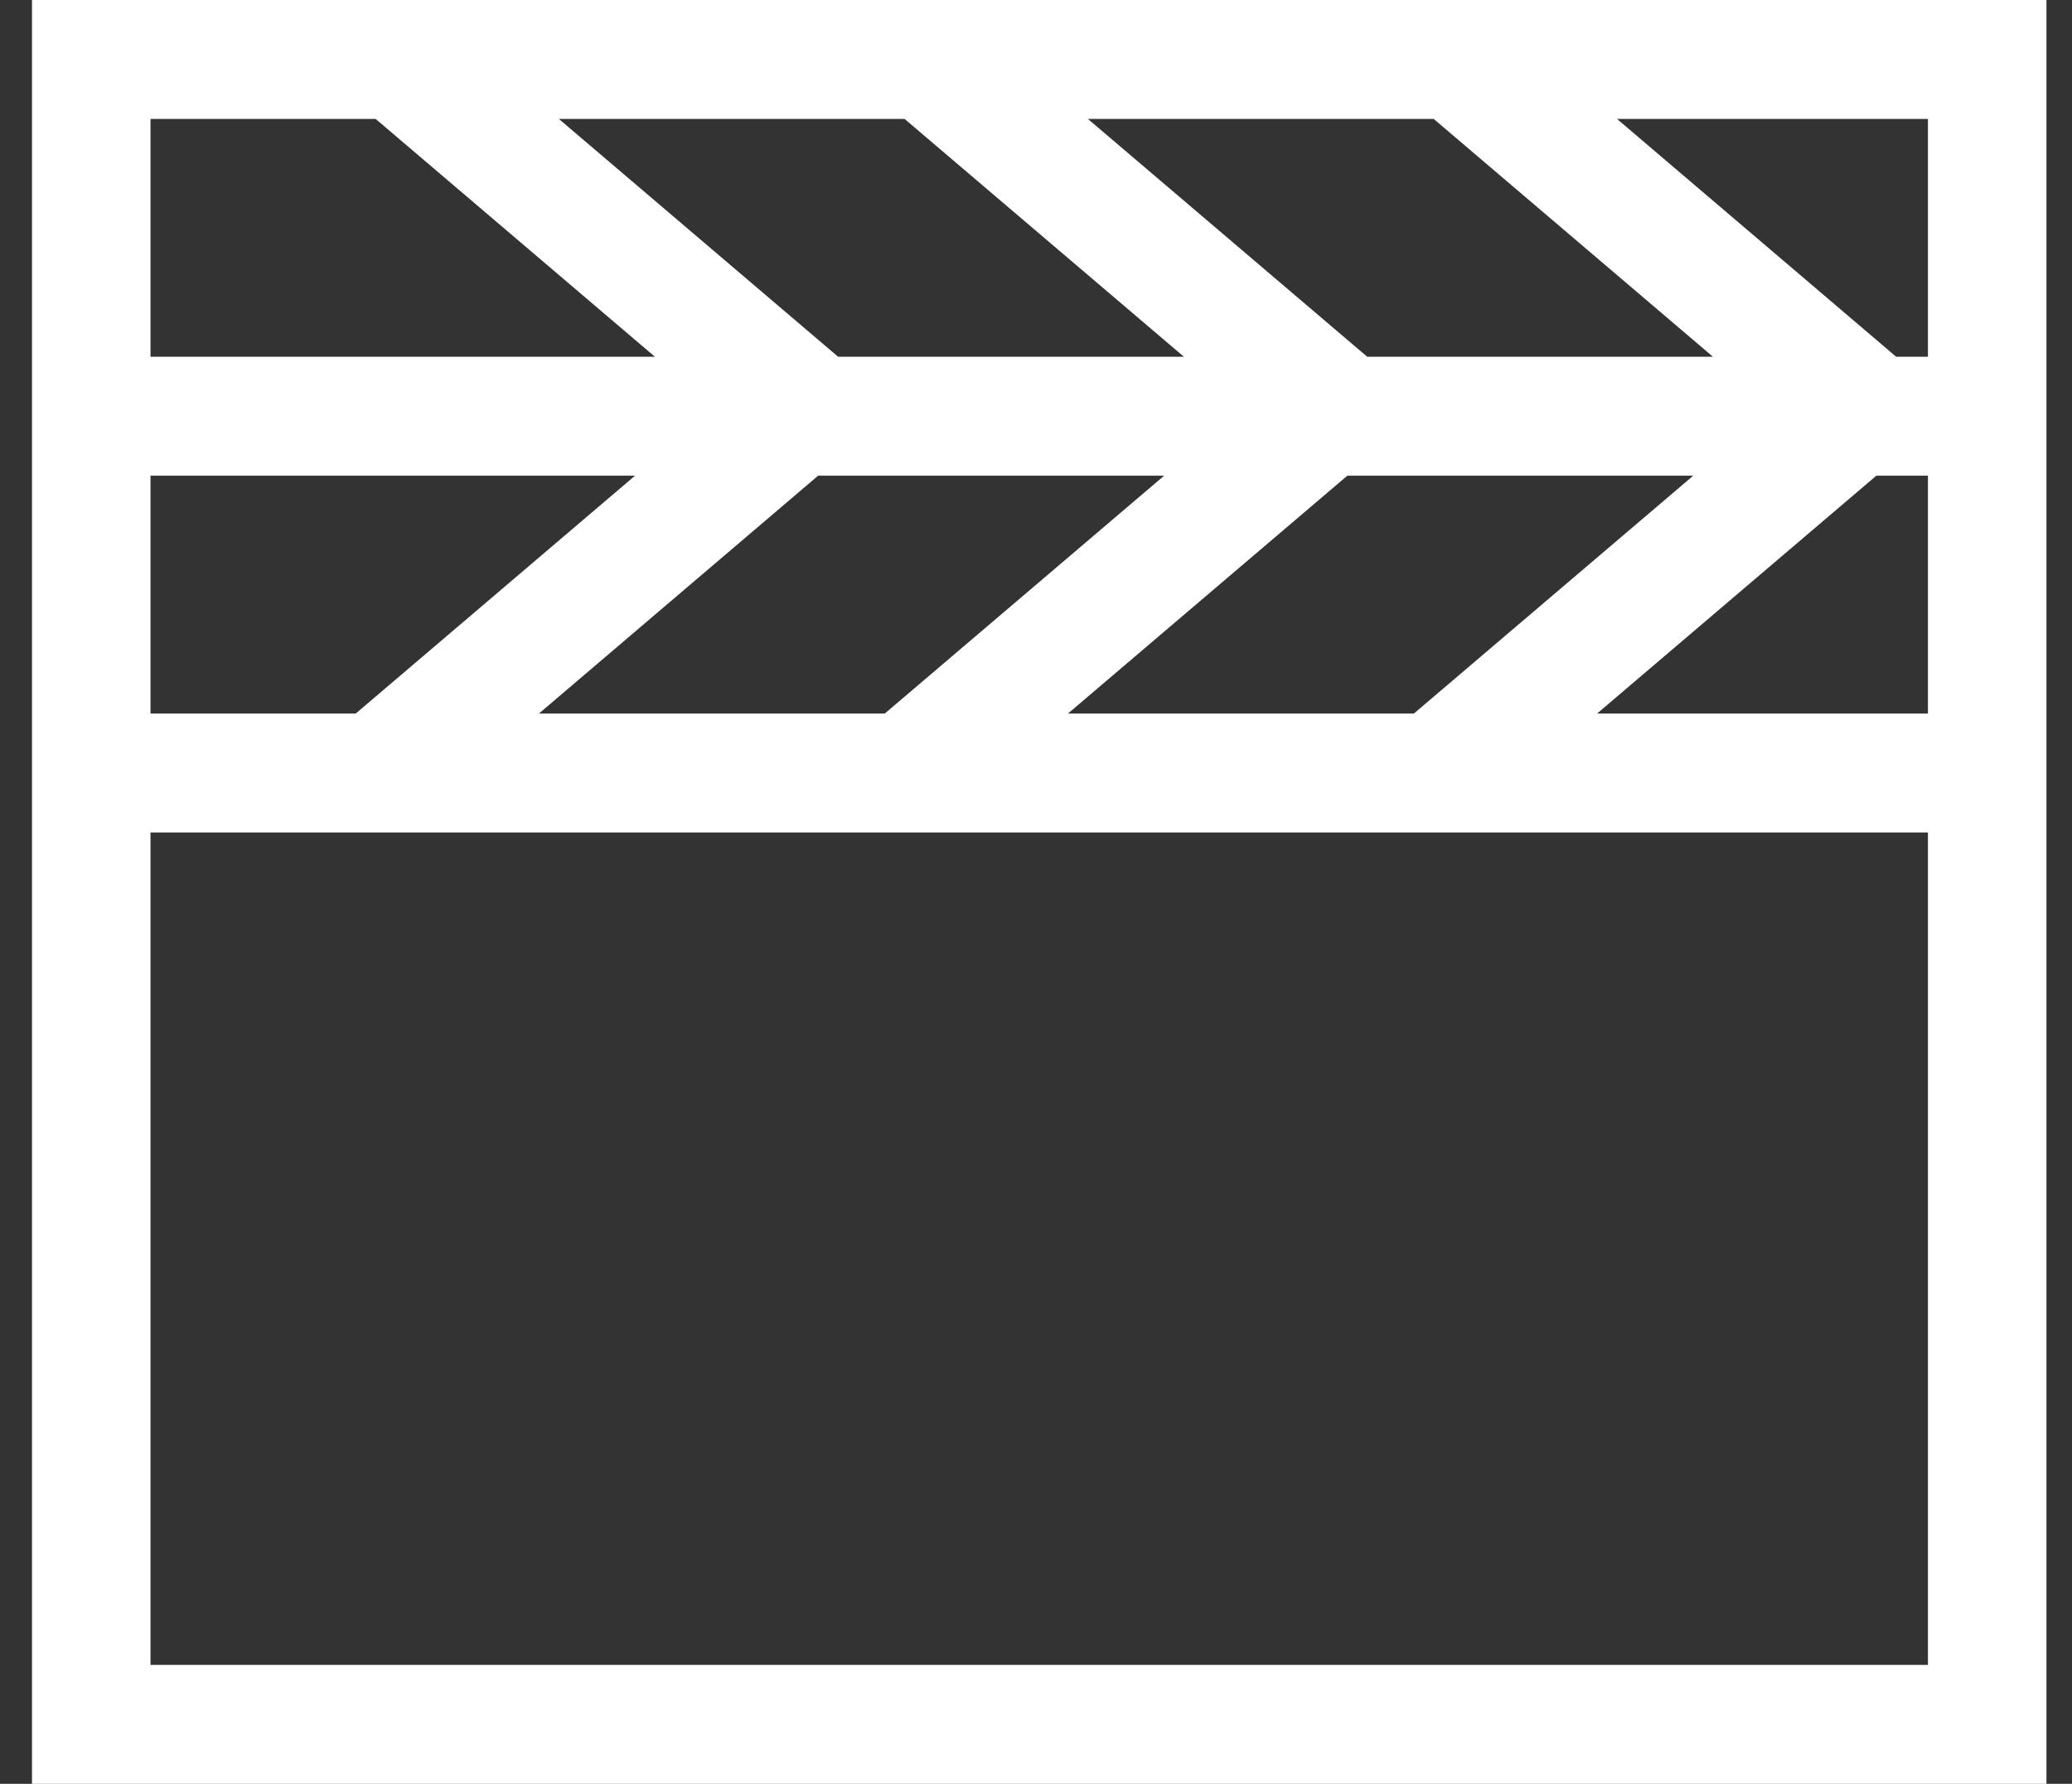 <?xml version="1.0" encoding="UTF-8"?>
<svg width="36px" height="31px" viewBox="0 0 36 31" version="1.1" xmlns="http://www.w3.org/2000/svg" xmlns:xlink="http://www.w3.org/1999/xlink">
    <rect x="0" y="0" width="36" height="31" fill="#333333" stroke="none"/>
    <title>video-clapper</title>
    <g id="Page-1" stroke="none" stroke-width="1" fill="none" fill-rule="evenodd">
        <g id="hotel" transform="translate(-92, -1599)" fill="#FFFFFF" fill-rule="nonzero">
            <g id="video-clapper" transform="translate(92.556, 1599)">
                <path d="M0,0 L0,31 L35,31 L35,0 L0,0 Z M32.941,6.2 L32.389,6.2 L27.539,2.067 L32.941,2.067 L32.941,6.2 Z M18,12.4 L22.853,8.267 L28.863,8.267 L24.01,12.4 L18,12.4 L18,12.4 Z M14.006,6.2 L9.154,2.067 L15.161,2.067 L20.014,6.2 L14.006,6.2 Z M19.67,8.267 L14.817,12.4 L8.808,12.4 L13.658,8.267 L19.67,8.267 Z M23.199,6.2 L18.346,2.067 L24.354,2.067 L29.206,6.2 L23.199,6.2 Z M2.059,2.067 L5.971,2.067 L10.823,6.2 L2.059,6.2 L2.059,2.067 Z M2.059,8.267 L10.477,8.267 L5.625,12.4 L2.059,12.4 L2.059,8.267 Z M32.941,28.933 L2.059,28.933 L2.059,14.467 L32.941,14.467 L32.941,28.933 Z M32.941,12.4 L27.193,12.4 L32.044,8.267 L32.941,8.267 L32.941,12.4 Z" id="Shape"></path>
            </g>
        </g>
    </g>
</svg>